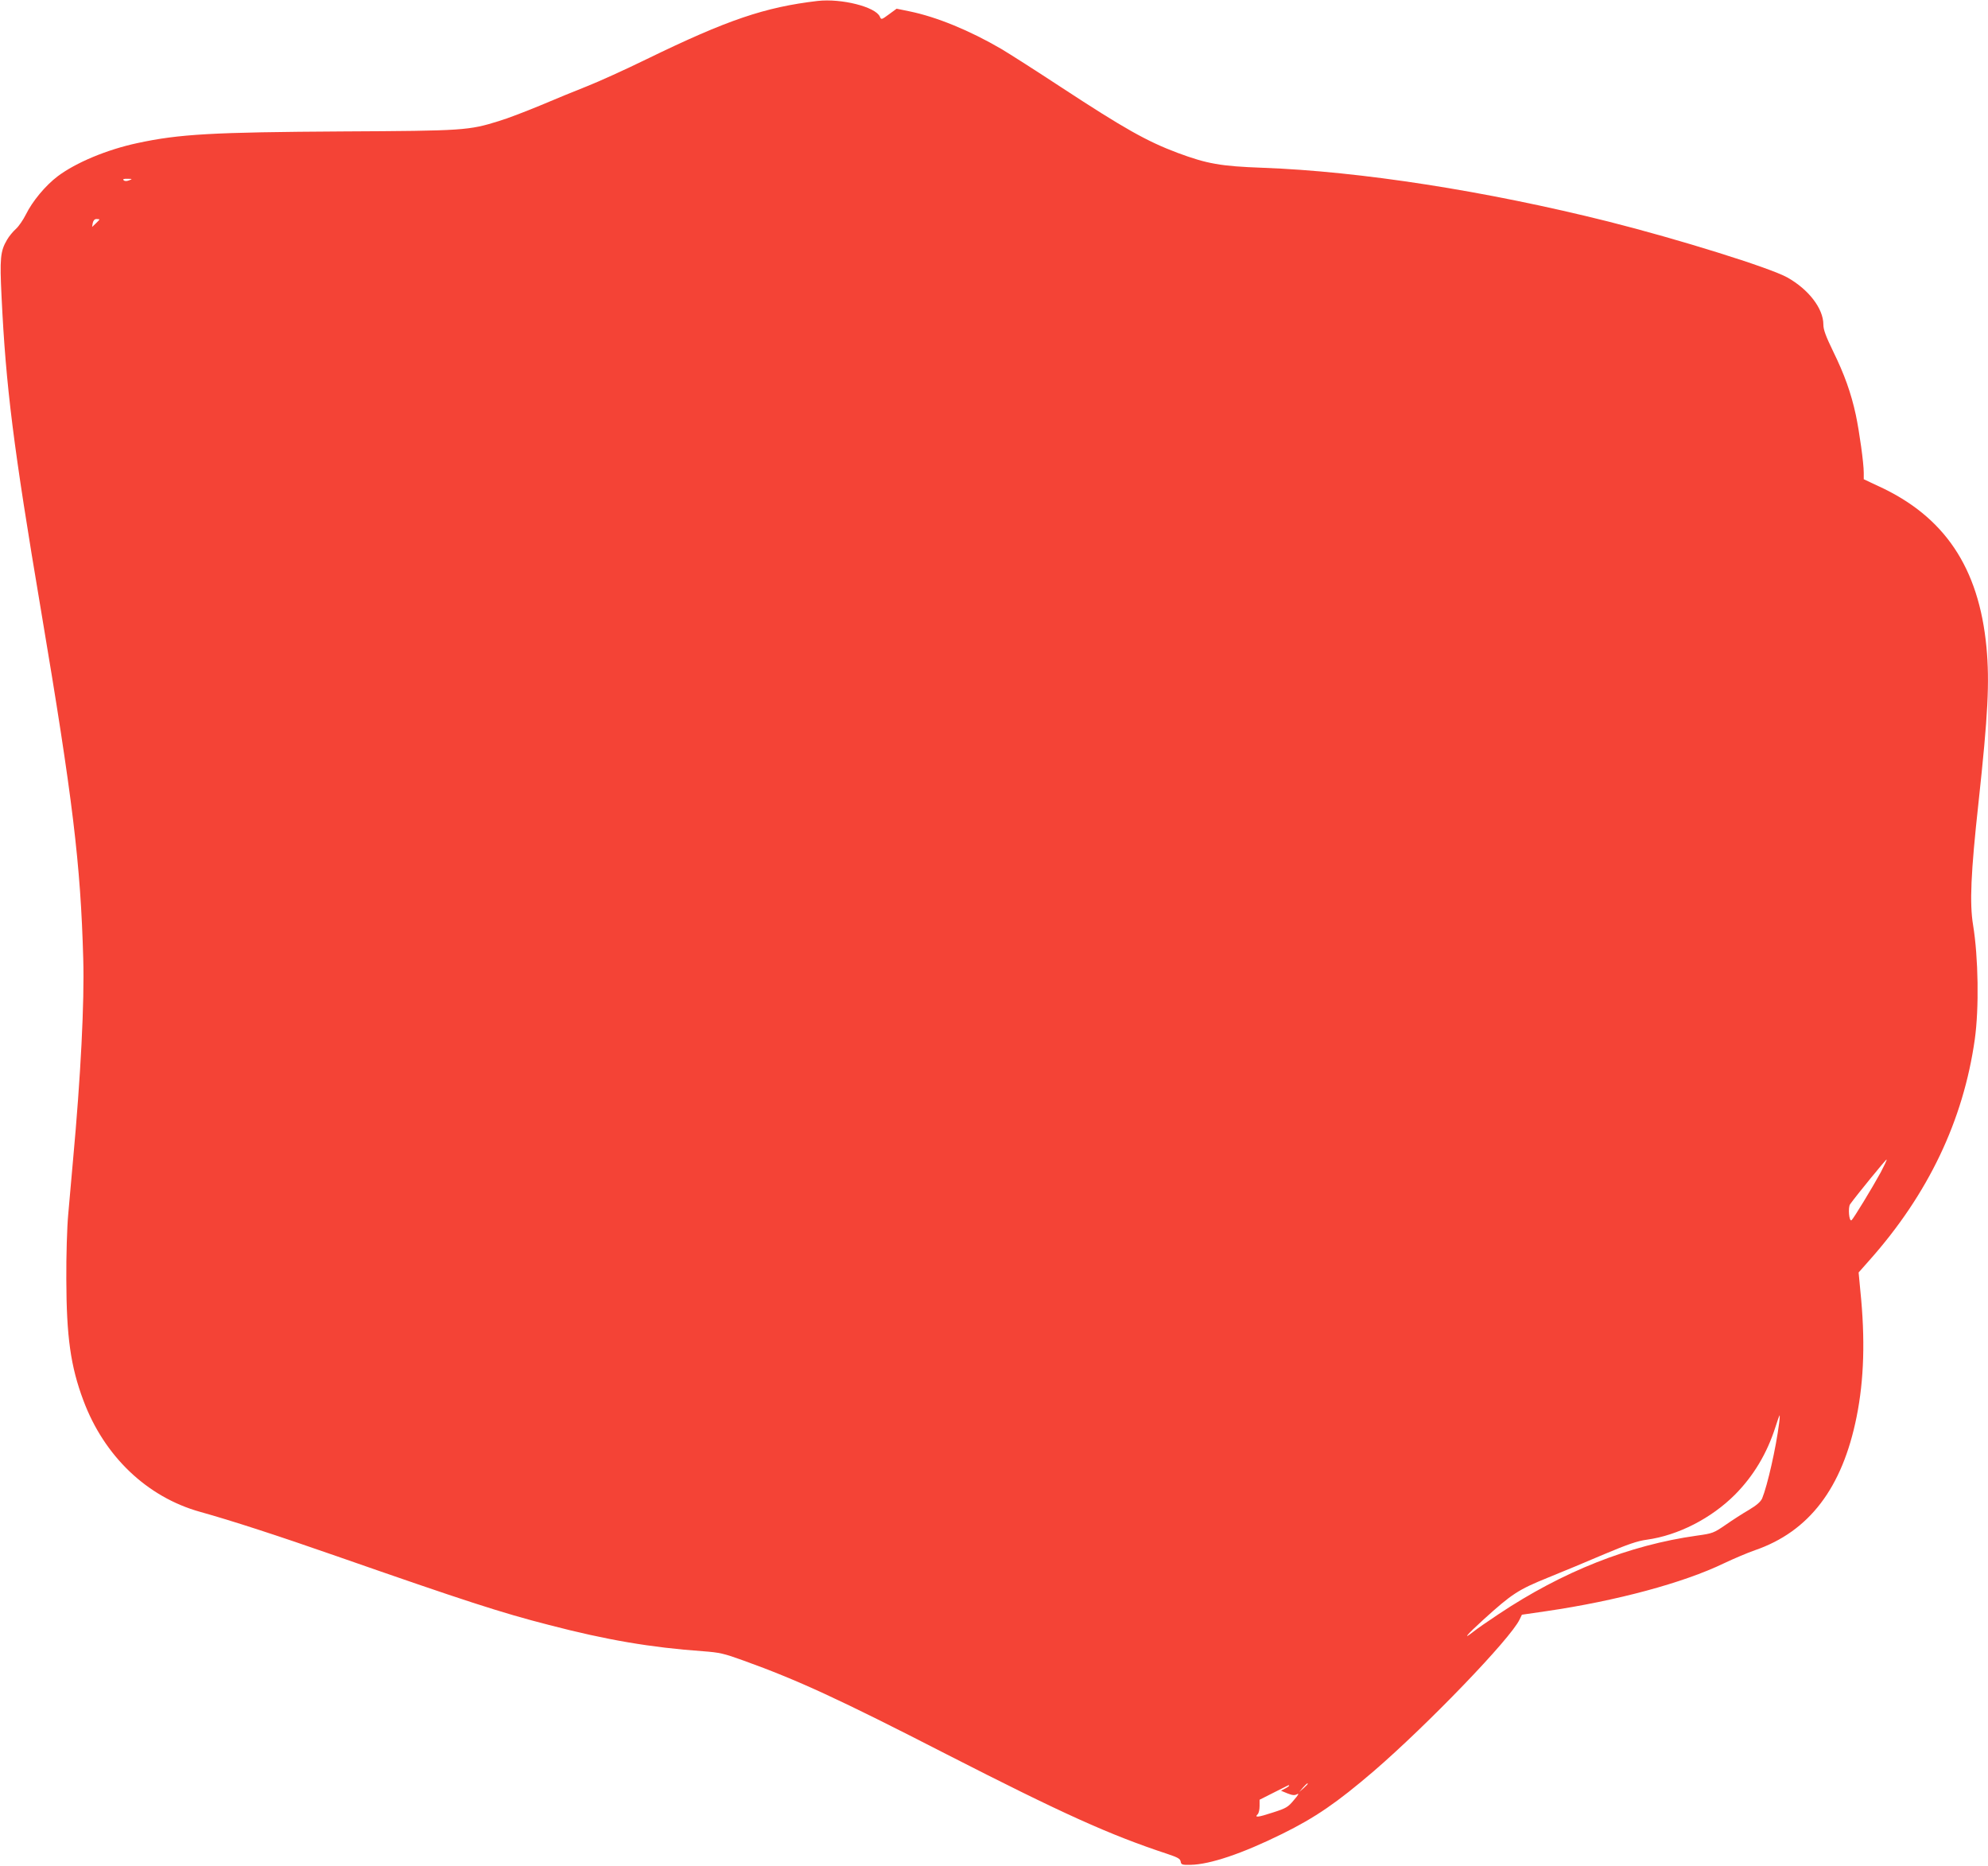 <?xml version="1.0" standalone="no"?>
<!DOCTYPE svg PUBLIC "-//W3C//DTD SVG 20010904//EN"
 "http://www.w3.org/TR/2001/REC-SVG-20010904/DTD/svg10.dtd">
<svg version="1.0" xmlns="http://www.w3.org/2000/svg"
 width="1280pt" height="1201pt" viewBox="0 0 1280 1201"
 preserveAspectRatio="xMidYMid meet">
<g transform="translate(0,1201) scale(0.1,-0.1)"
fill="#f44336" stroke="none">
<path d="M5265 12004 c-341 -40 -582 -122 -1100 -374 -137 -67 -311 -146 -385
-175 -74 -29 -210 -85 -302 -124 -92 -38 -211 -84 -265 -100 -195 -61 -229
-63 -1003 -67 -844 -5 -1056 -17 -1325 -75 -197 -42 -397 -126 -514 -214 -79
-60 -162 -160 -204 -245 -18 -36 -47 -78 -65 -94 -18 -16 -44 -47 -57 -70 -43
-73 -47 -120 -35 -366 28 -579 75 -958 255 -2025 204 -1212 254 -1625 271
-2238 8 -277 -16 -753 -66 -1297 -10 -118 -25 -276 -31 -350 -7 -74 -13 -261
-12 -415 1 -368 27 -559 110 -780 134 -359 410 -622 752 -717 201 -56 497
-152 881 -286 820 -286 1056 -363 1365 -442 372 -97 656 -145 990 -169 108 -8
135 -14 262 -60 350 -126 615 -248 1303 -601 753 -385 1054 -521 1427 -644 66
-22 82 -31 85 -49 3 -20 9 -22 63 -21 125 2 333 72 590 199 215 106 353 201
590 404 347 299 881 853 939 976 l15 31 158 23 c451 66 882 182 1143 308 63
30 153 68 199 84 349 120 563 400 655 859 48 238 56 501 24 812 l-11 117 69
78 c379 426 605 900 679 1423 28 200 23 527 -11 735 -23 140 -15 334 35 790
61 564 72 773 51 1000 -49 512 -270 841 -696 1036 l-94 44 0 42 c0 62 -28 263
-51 372 -31 143 -74 262 -145 407 -49 101 -64 142 -64 175 0 103 -95 226 -232
303 -113 63 -704 247 -1153 360 -787 197 -1596 323 -2225 346 -272 10 -356 25
-548 96 -199 75 -343 156 -752 424 -157 103 -329 213 -383 245 -204 119 -416
206 -591 242 l-83 17 -49 -36 c-49 -36 -50 -36 -59 -15 -28 63 -247 118 -400
101z m-4434 -1155 c-16 -6 -28 -6 -35 1 -7 7 1 10 25 9 32 0 33 -1 10 -10z
m-191 -252 c0 -2 -11 -14 -24 -26 l-23 -22 4 25 c4 17 12 26 24 26 11 0 19 -1
19 -3z m11469 -6134 c-53 -97 -177 -301 -188 -308 -16 -9 -23 83 -9 103 43 60
232 291 235 288 3 -2 -15 -39 -38 -83z m-654 -1615 c-20 -158 -75 -400 -109
-483 -10 -22 -35 -44 -85 -74 -40 -23 -108 -67 -151 -97 -76 -52 -83 -55 -185
-69 -435 -61 -865 -231 -1277 -506 -68 -45 -140 -95 -161 -112 -75 -59 -43
-20 65 78 182 165 223 192 413 269 94 38 258 106 365 152 150 63 213 85 274
93 201 28 414 137 567 290 119 120 206 265 260 434 13 42 26 77 27 77 2 0 1
-24 -3 -52z m-3035 -2321 c0 -2 -12 -14 -27 -28 l-28 -24 24 28 c23 25 31 32
31 24z m-120 -12 c0 -2 -12 -11 -26 -18 l-26 -14 41 -17 c33 -13 47 -14 63 -5
14 7 7 -6 -21 -38 -38 -46 -50 -53 -138 -81 -95 -31 -118 -33 -95 -10 7 7 12
30 12 53 l0 40 93 47 c103 52 97 50 97 43z"/>
</g>
</svg>
